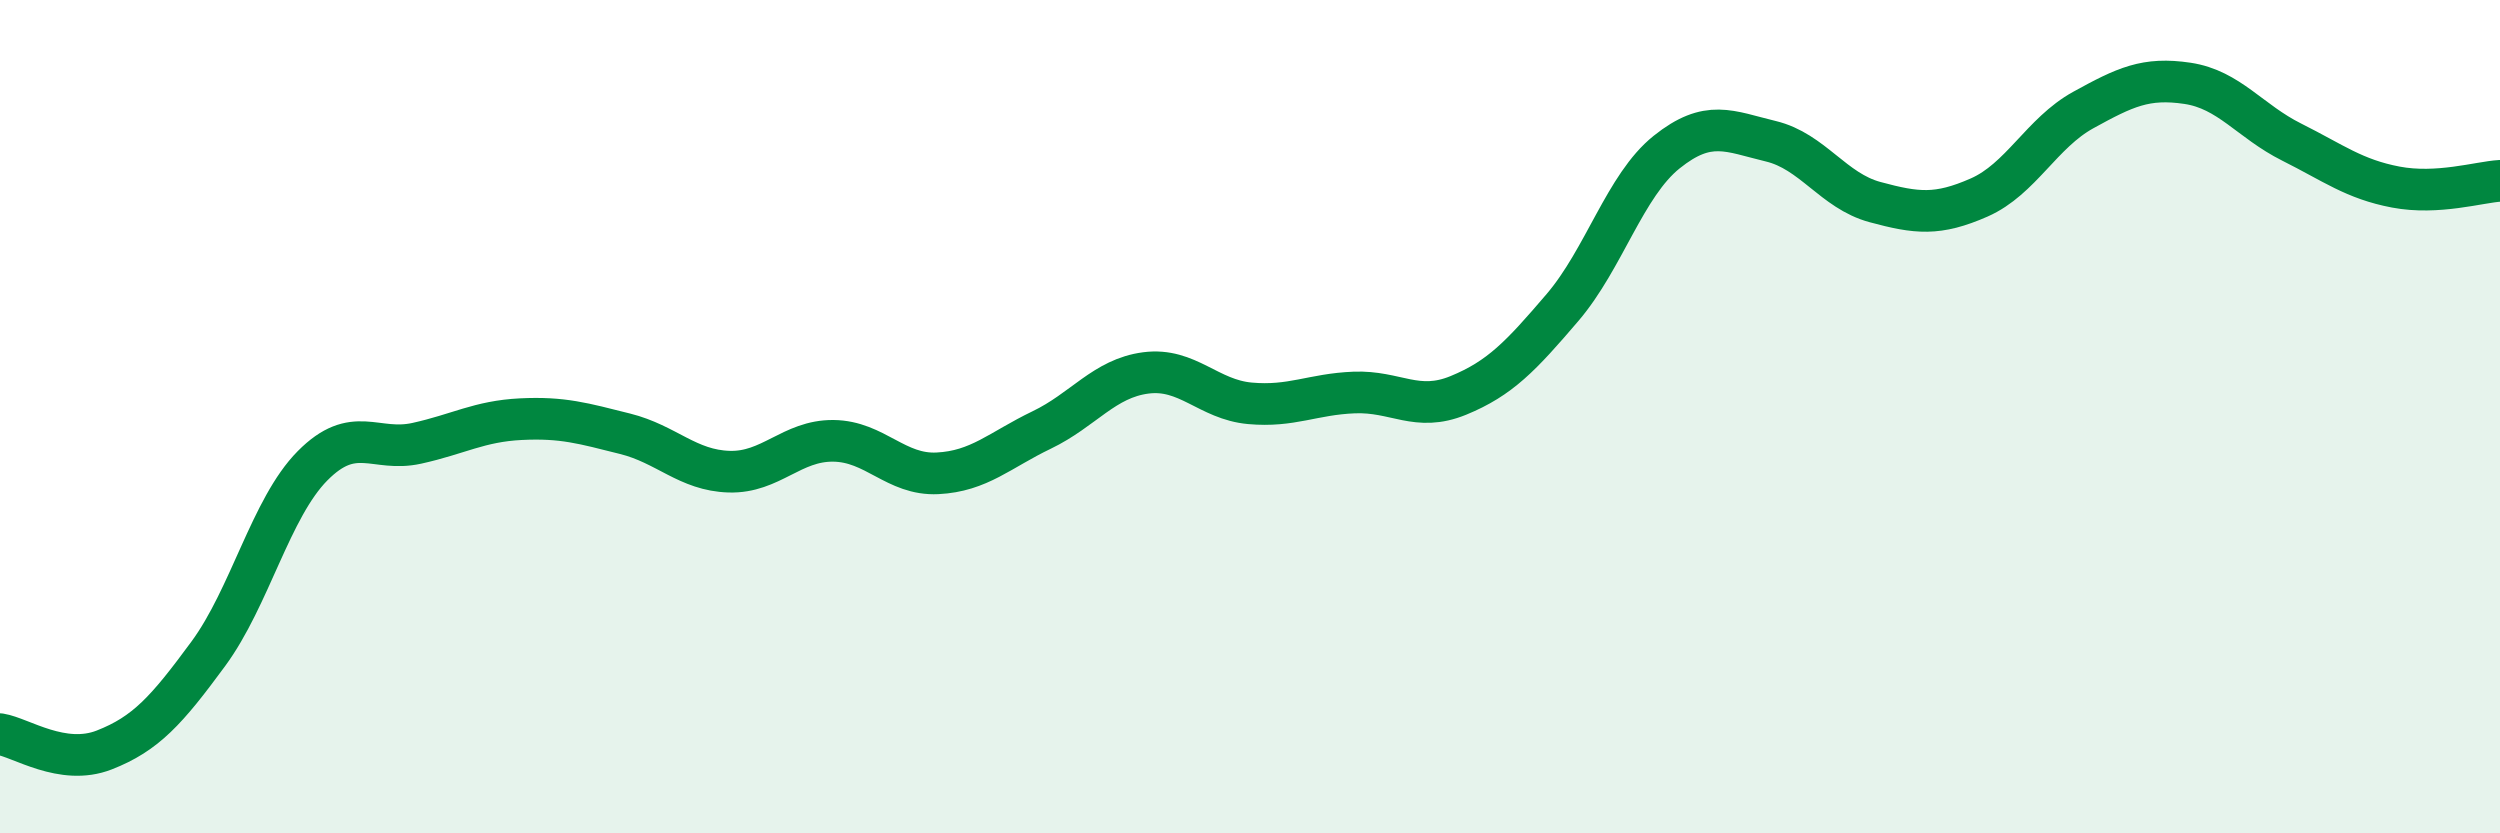 
    <svg width="60" height="20" viewBox="0 0 60 20" xmlns="http://www.w3.org/2000/svg">
      <path
        d="M 0,17.62 C 0.5,17.7 1.5,18.39 2.5,18 C 3.5,17.61 4,17.05 5,15.69 C 6,14.33 6.5,12.19 7.5,11.18 C 8.5,10.17 9,10.86 10,10.64 C 11,10.42 11.5,10.11 12.5,10.06 C 13.5,10.01 14,10.16 15,10.41 C 16,10.66 16.5,11.29 17.5,11.32 C 18.5,11.35 19,10.57 20,10.58 C 21,10.59 21.5,11.41 22.5,11.36 C 23.5,11.31 24,10.8 25,10.32 C 26,9.84 26.5,9.08 27.5,8.95 C 28.5,8.82 29,9.59 30,9.68 C 31,9.77 31.5,9.46 32.5,9.42 C 33.5,9.38 34,9.9 35,9.49 C 36,9.08 36.5,8.55 37.5,7.38 C 38.5,6.21 39,4.45 40,3.65 C 41,2.85 41.5,3.15 42.5,3.39 C 43.5,3.63 44,4.58 45,4.85 C 46,5.12 46.5,5.18 47.5,4.74 C 48.5,4.3 49,3.19 50,2.64 C 51,2.09 51.5,1.85 52.5,2 C 53.5,2.15 54,2.91 55,3.41 C 56,3.91 56.5,4.3 57.5,4.49 C 58.5,4.68 59.5,4.37 60,4.34L60 20L0 20Z"
        fill="#008740"
        opacity="0.1"
        stroke-linecap="round"
        stroke-linejoin="round"
      />
      <path
        d="M 0,17.62 C 0.5,17.7 1.5,18.39 2.5,18 C 3.5,17.61 4,17.05 5,15.69 C 6,14.33 6.5,12.19 7.5,11.18 C 8.5,10.17 9,10.86 10,10.64 C 11,10.42 11.5,10.11 12.5,10.06 C 13.5,10.01 14,10.16 15,10.41 C 16,10.66 16.5,11.29 17.5,11.32 C 18.5,11.35 19,10.57 20,10.58 C 21,10.59 21.5,11.41 22.5,11.36 C 23.5,11.31 24,10.8 25,10.32 C 26,9.84 26.5,9.08 27.5,8.95 C 28.5,8.82 29,9.59 30,9.68 C 31,9.77 31.5,9.46 32.5,9.42 C 33.5,9.38 34,9.9 35,9.49 C 36,9.08 36.5,8.55 37.5,7.38 C 38.5,6.21 39,4.45 40,3.65 C 41,2.85 41.5,3.15 42.5,3.39 C 43.5,3.63 44,4.58 45,4.85 C 46,5.12 46.5,5.18 47.5,4.74 C 48.5,4.3 49,3.19 50,2.64 C 51,2.09 51.5,1.85 52.5,2 C 53.5,2.15 54,2.91 55,3.41 C 56,3.91 56.5,4.3 57.5,4.49 C 58.5,4.68 59.5,4.37 60,4.34"
        stroke="#008740"
        stroke-width="1"
        fill="none"
        stroke-linecap="round"
        stroke-linejoin="round"
      />
    </svg>
  